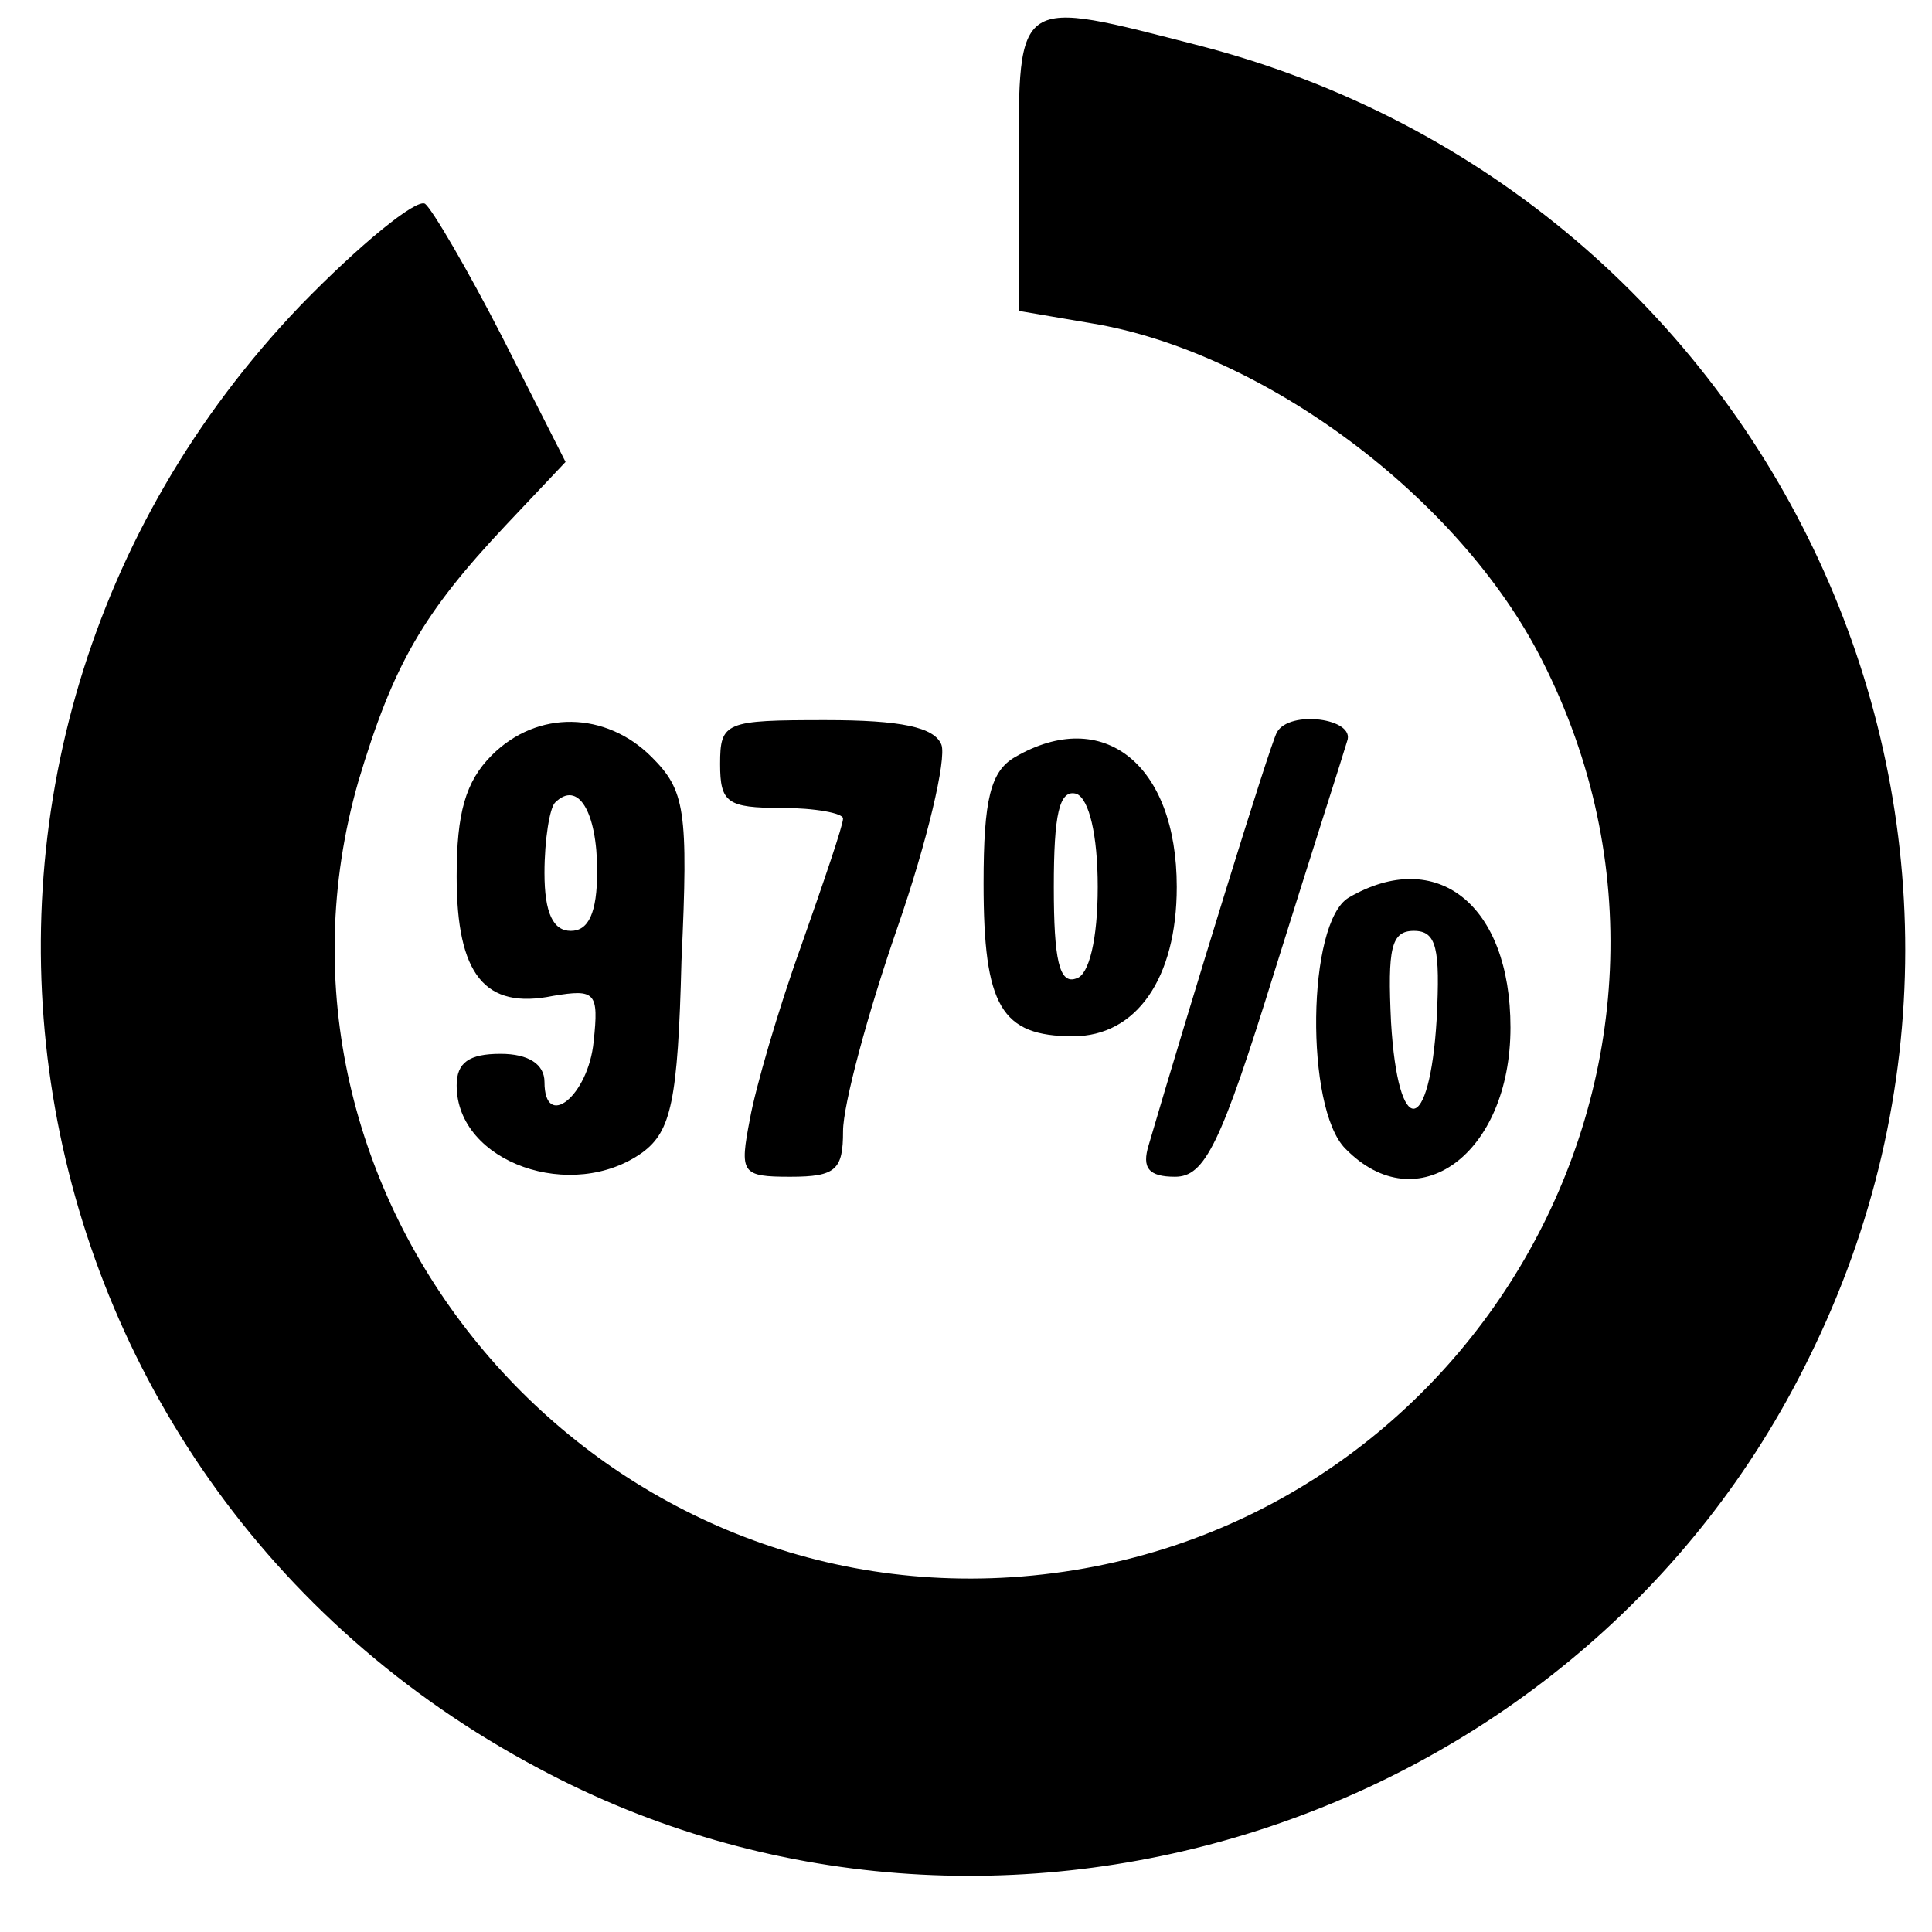 <svg preserveAspectRatio="xMidYMid meet" viewBox="0 0 110 110" height="110pt" width="110pt" xmlns="http://www.w3.org/2000/svg" version="1.0">

<g stroke="none" fill="#000000" transform="translate(0,110) scale(0.1,-0.1)">
<path d="M580 1006 l0 -83 41 -7 c98 -16 210 -99 257 -192 117 -230 -43 -505
-302 -522 -247 -16 -439 219 -372 453 20 67 37 96 84 146 l34 36 -36 71 c-20
39 -40 73 -44 76 -5 3 -37 -23 -71 -58 -244 -255 -177 -667 136 -833 260 -139
593 -32 723 234 149 301 -19 662 -347 747 -105 27 -103 29 -103 -68z"></path>
<path d="M280 670 c-15 -15 -20 -33 -20 -69 0 -56 16 -76 55 -68 24 4 26 2 23
-26 -3 -31 -28 -51 -28 -23 0 10 -9 16 -25 16 -18 0 -25 -5 -25 -18 0 -44 66
-67 106 -38 16 12 20 29 22 109 4 86 2 97 -17 116 -26 26 -65 27 -91 1z m60
-66 c0 -24 -5 -34 -15 -34 -10 0 -15 10 -15 33 0 19 3 37 6 40 13 13 24 -5 24
-39z"></path>
<path d="M410 665 c0 -22 4 -25 35 -25 19 0 35 -3 35 -6 0 -4 -11 -36 -24 -73
-13 -36 -26 -81 -29 -98 -6 -31 -5 -33 23 -33 26 0 30 4 30 26 0 15 14 67 31
116 17 49 28 96 25 104 -4 10 -23 14 -66 14 -57 0 -60 -1 -60 -25z"></path>
<path d="M727 683 c-4 -7 -51 -160 -73 -235 -4 -13 0 -18 15 -18 17 0 26 18
57 118 20 64 39 123 41 130 5 13 -33 18 -40 5z"></path>
<path d="M578 669 c-14 -8 -18 -24 -18 -72 0 -70 10 -87 51 -87 36 0 59 33 59
85 0 70 -42 103 -92 74z m47 -74 c0 -30 -5 -50 -12 -52 -10 -4 -13 11 -13 52
0 41 3 56 13 53 7 -3 12 -23 12 -53z"></path>
<path d="M768 589 c-24 -14 -25 -120 -2 -143 41 -42 94 -3 94 69 0 70 -42 103
-92 74z m50 -69 c-4 -67 -22 -69 -26 -2 -2 42 0 52 13 52 13 0 15 -10 13 -50z"></path>
</g>
</svg>
